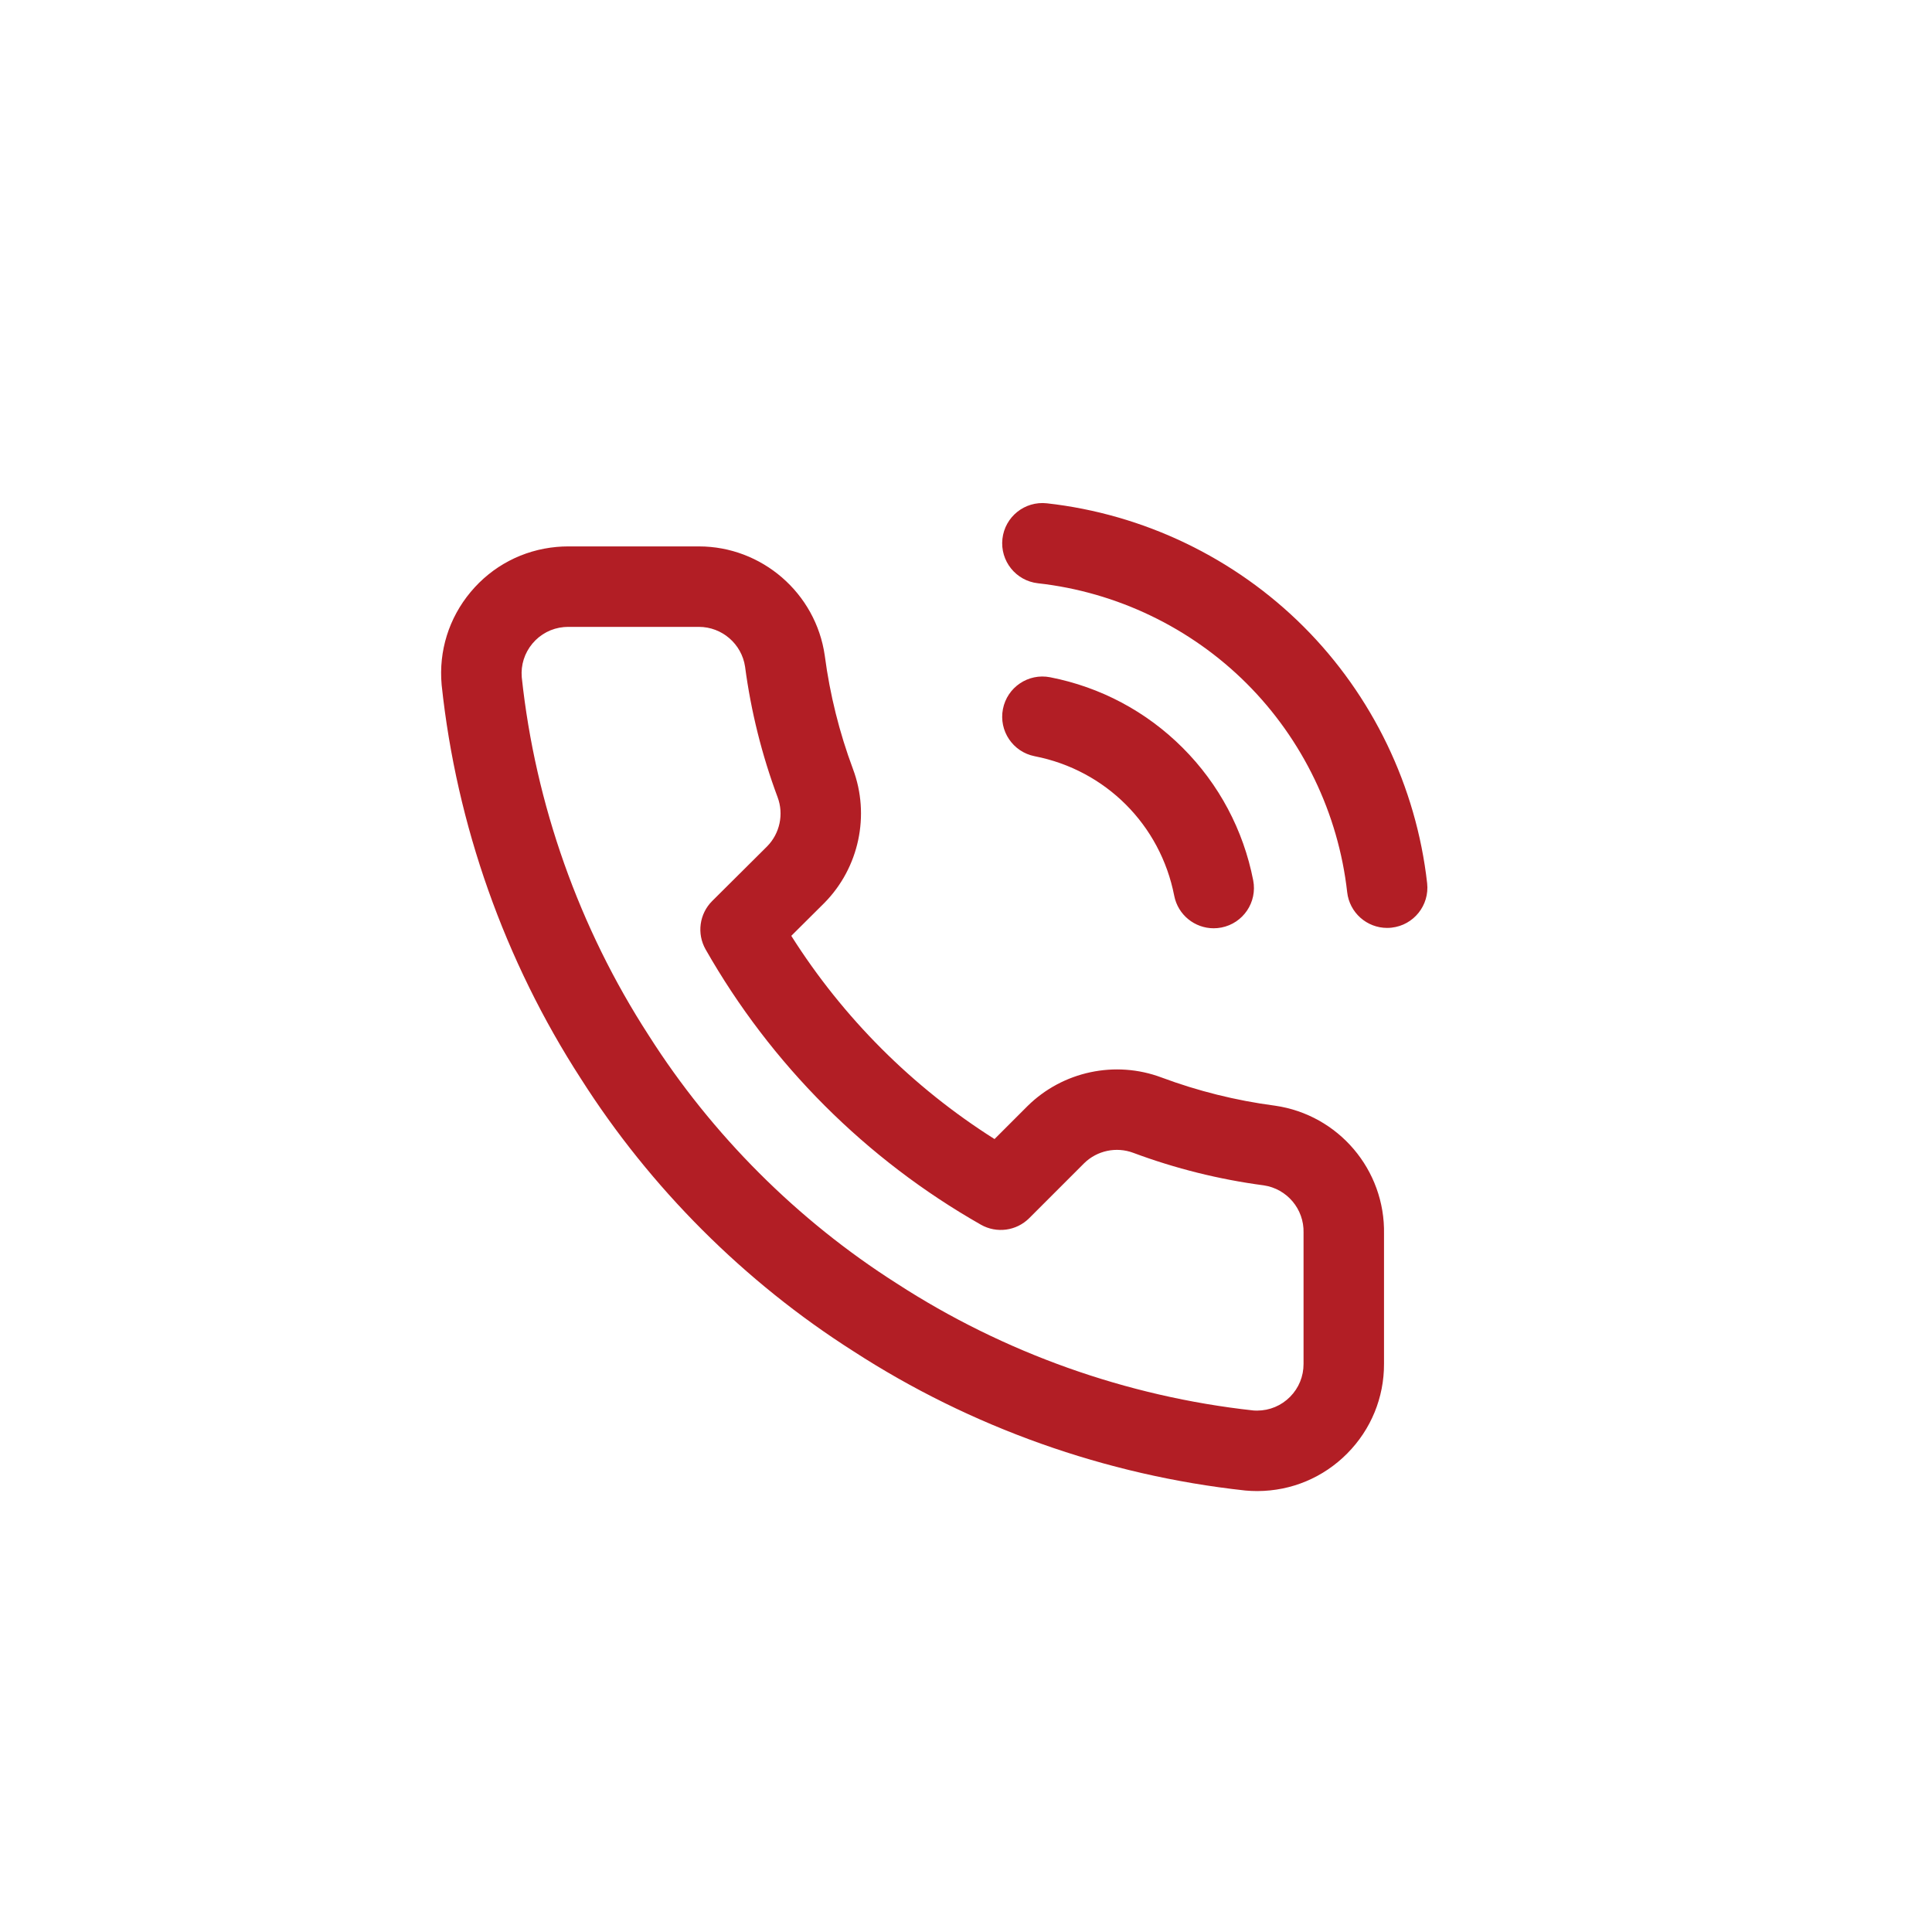 <?xml version="1.0" encoding="UTF-8"?>
<svg id="a" data-name="Ebene 1" xmlns="http://www.w3.org/2000/svg" width="1080" height="1080" viewBox="0 0 1080 1080">
  <path d="m702.705,833.513c-2.13,0-4.278-.097-6.394-.288-.136-.012-.272-.025-.408-.04-77.66-8.447-153.349-35.371-218.896-77.866-60.883-38.707-113.516-91.342-152.221-152.223-42.651-65.859-69.581-141.913-77.871-219.938-.013-.119-.024-.238-.035-.357-1.703-18.882,4.05-37.297,16.198-51.853,12.148-14.556,29.238-23.51,48.12-25.212,2.085-.188,4.203-.285,6.294-.287h72.603c.199-.001.399-.002.598-.002,35.19,0,65.366,26.113,70.353,61.018.011.08.022.161.033.241,2.842,21.558,8.138,42.82,15.741,63.196,9.663,25.797,3.402,55.17-15.961,74.805-.051.051-.101.102-.152.152l-18.377,18.281c28.967,45.813,67.8,84.641,113.616,113.602l18.374-18.373c.036-.036.073-.073.11-.109,19.633-19.364,49.007-25.629,74.833-15.951,20.346,7.591,41.607,12.887,63.167,15.729.082.011.163.021.244.033,35.551,5.084,61.723,35.921,60.994,71.794v72.474c.076,18.868-7.234,36.722-20.586,50.183-13.352,13.46-31.146,20.915-50.105,20.992h-.271Zm-2.175-45.07c.753.062,1.539.116,2.269.09,6.94-.027,13.458-2.759,18.349-7.688,4.891-4.931,7.568-11.471,7.54-18.415v-72.814c0-.184.003-.367.007-.551.323-13.182-9.25-24.534-22.285-26.451-24.87-3.29-49.396-9.404-72.898-18.173-9.485-3.554-20.245-1.273-27.451,5.8l-30.721,30.72c-7.159,7.159-18.219,8.651-27.019,3.647-64.178-36.493-117.389-89.704-153.881-153.882-5.015-8.82-3.504-19.906,3.689-27.061l30.768-30.607c7.058-7.208,9.332-17.954,5.792-27.405-8.779-23.53-14.894-48.057-18.183-72.923-1.873-12.764-12.927-22.301-25.812-22.301-.163,0-.325.002-.489.002h-72.688c-.741,0-1.515.036-2.277.104-6.917.624-13.177,3.903-17.626,9.235-4.417,5.292-6.525,11.977-5.947,18.838,7.577,70.994,32.099,140.191,70.922,200.11.036.056.072.111.107.168,35.211,55.412,83.113,103.313,138.527,138.527.059.037.118.075.176.113,59.628,38.675,128.479,63.195,199.132,70.917Zm-22.083-269.532c-10.544,0-19.954-7.45-22.05-18.187-7.734-39.64-38.346-70.251-77.986-77.987-12.19-2.379-20.145-14.19-17.766-26.381,2.378-12.191,14.187-20.144,26.381-17.766,28.173,5.498,53.793,19.132,74.091,39.429,20.297,20.297,33.931,45.918,39.429,74.091,2.378,12.191-5.576,24.002-17.768,26.381-1.453.284-2.903.42-4.331.42Zm96.956-.2c-11.299,0-21.033-8.493-22.322-19.985-4.931-43.95-24.877-85.368-56.165-116.624-31.288-31.256-72.727-51.16-116.682-56.045-12.345-1.372-21.24-12.492-19.868-24.837,1.372-12.345,12.481-21.239,24.837-19.868,54.059,6.008,105.022,30.487,143.502,68.928,38.48,38.441,63.012,89.379,69.075,143.432,1.385,12.344-7.499,23.473-19.843,24.857-.851.095-1.697.142-2.534.142Z" fill="#b21e25"/>
</svg>